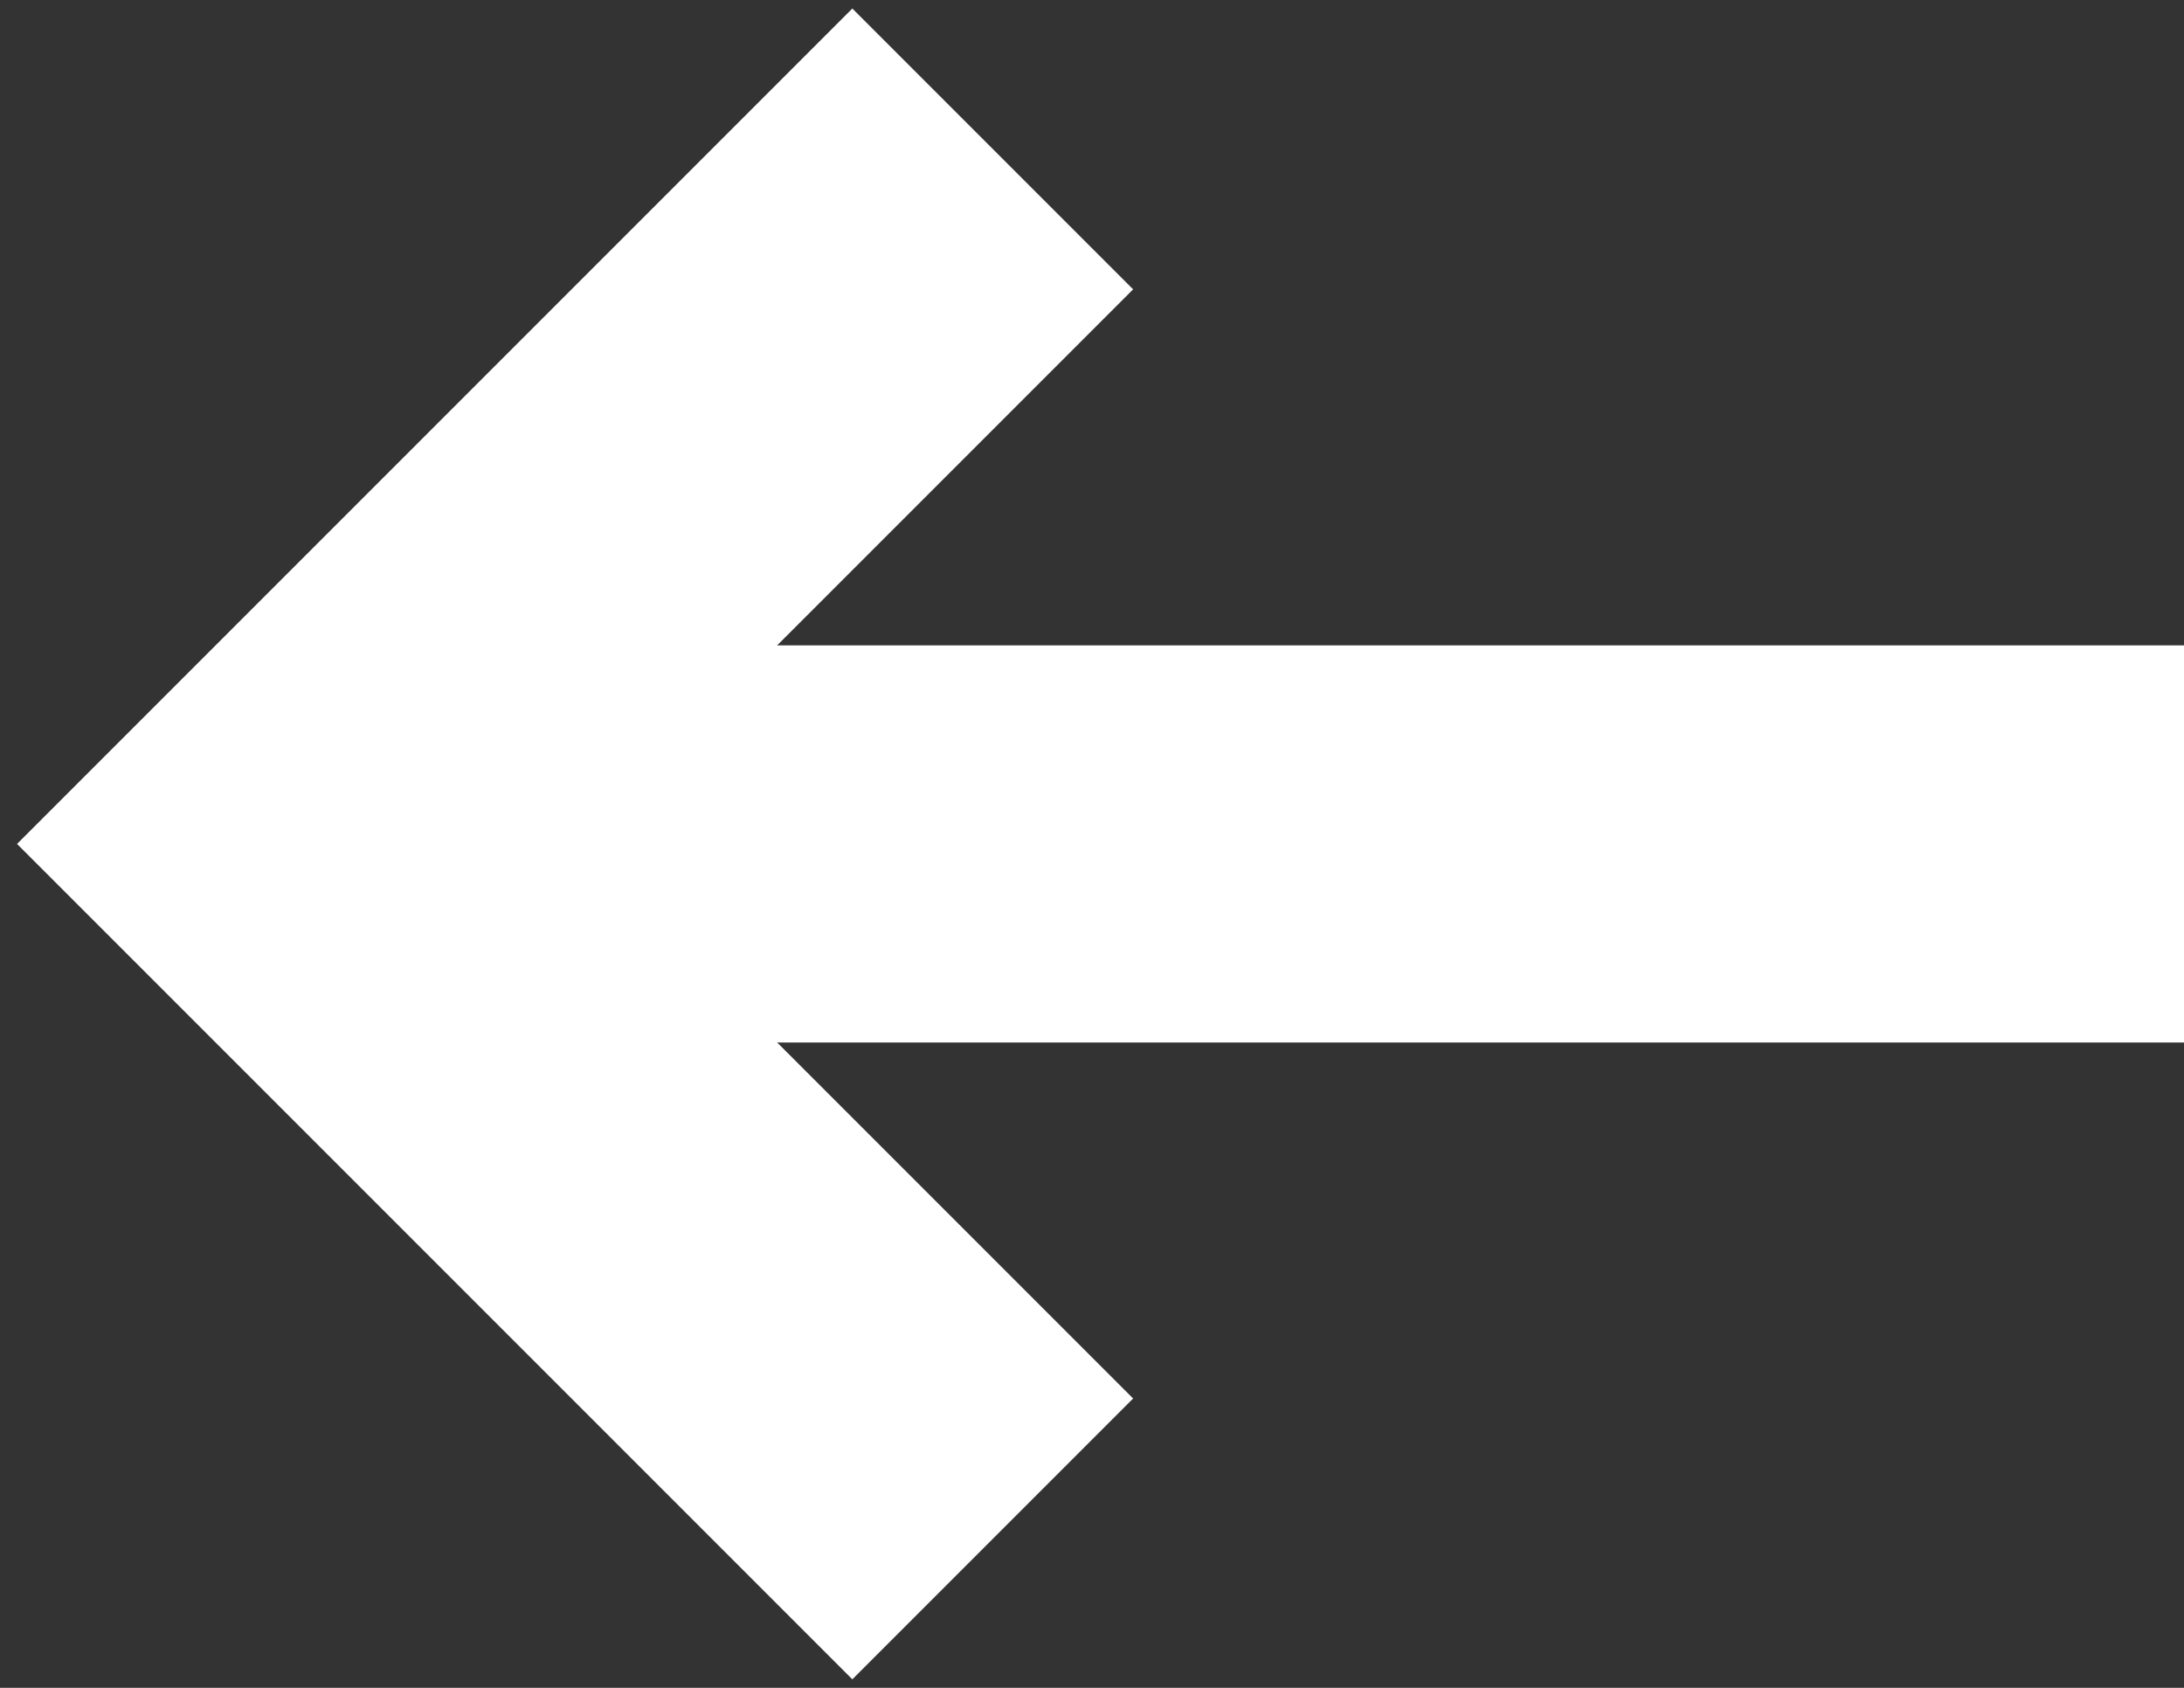 <svg width="88" height="68" viewBox="0 0 88 68" fill="none" xmlns="http://www.w3.org/2000/svg">
<rect x="0" y="0" width="88" height="68" fill="#333333" stroke="none"/>
<path d="M12 34C13.737 34 63.391 34 88 34" stroke="white" stroke-width="16"/>
<g style="mix-blend-mode:multiply">
<path d="M40 6L12 34L40 62" stroke="white" stroke-width="16"/>
</g>
</svg>
